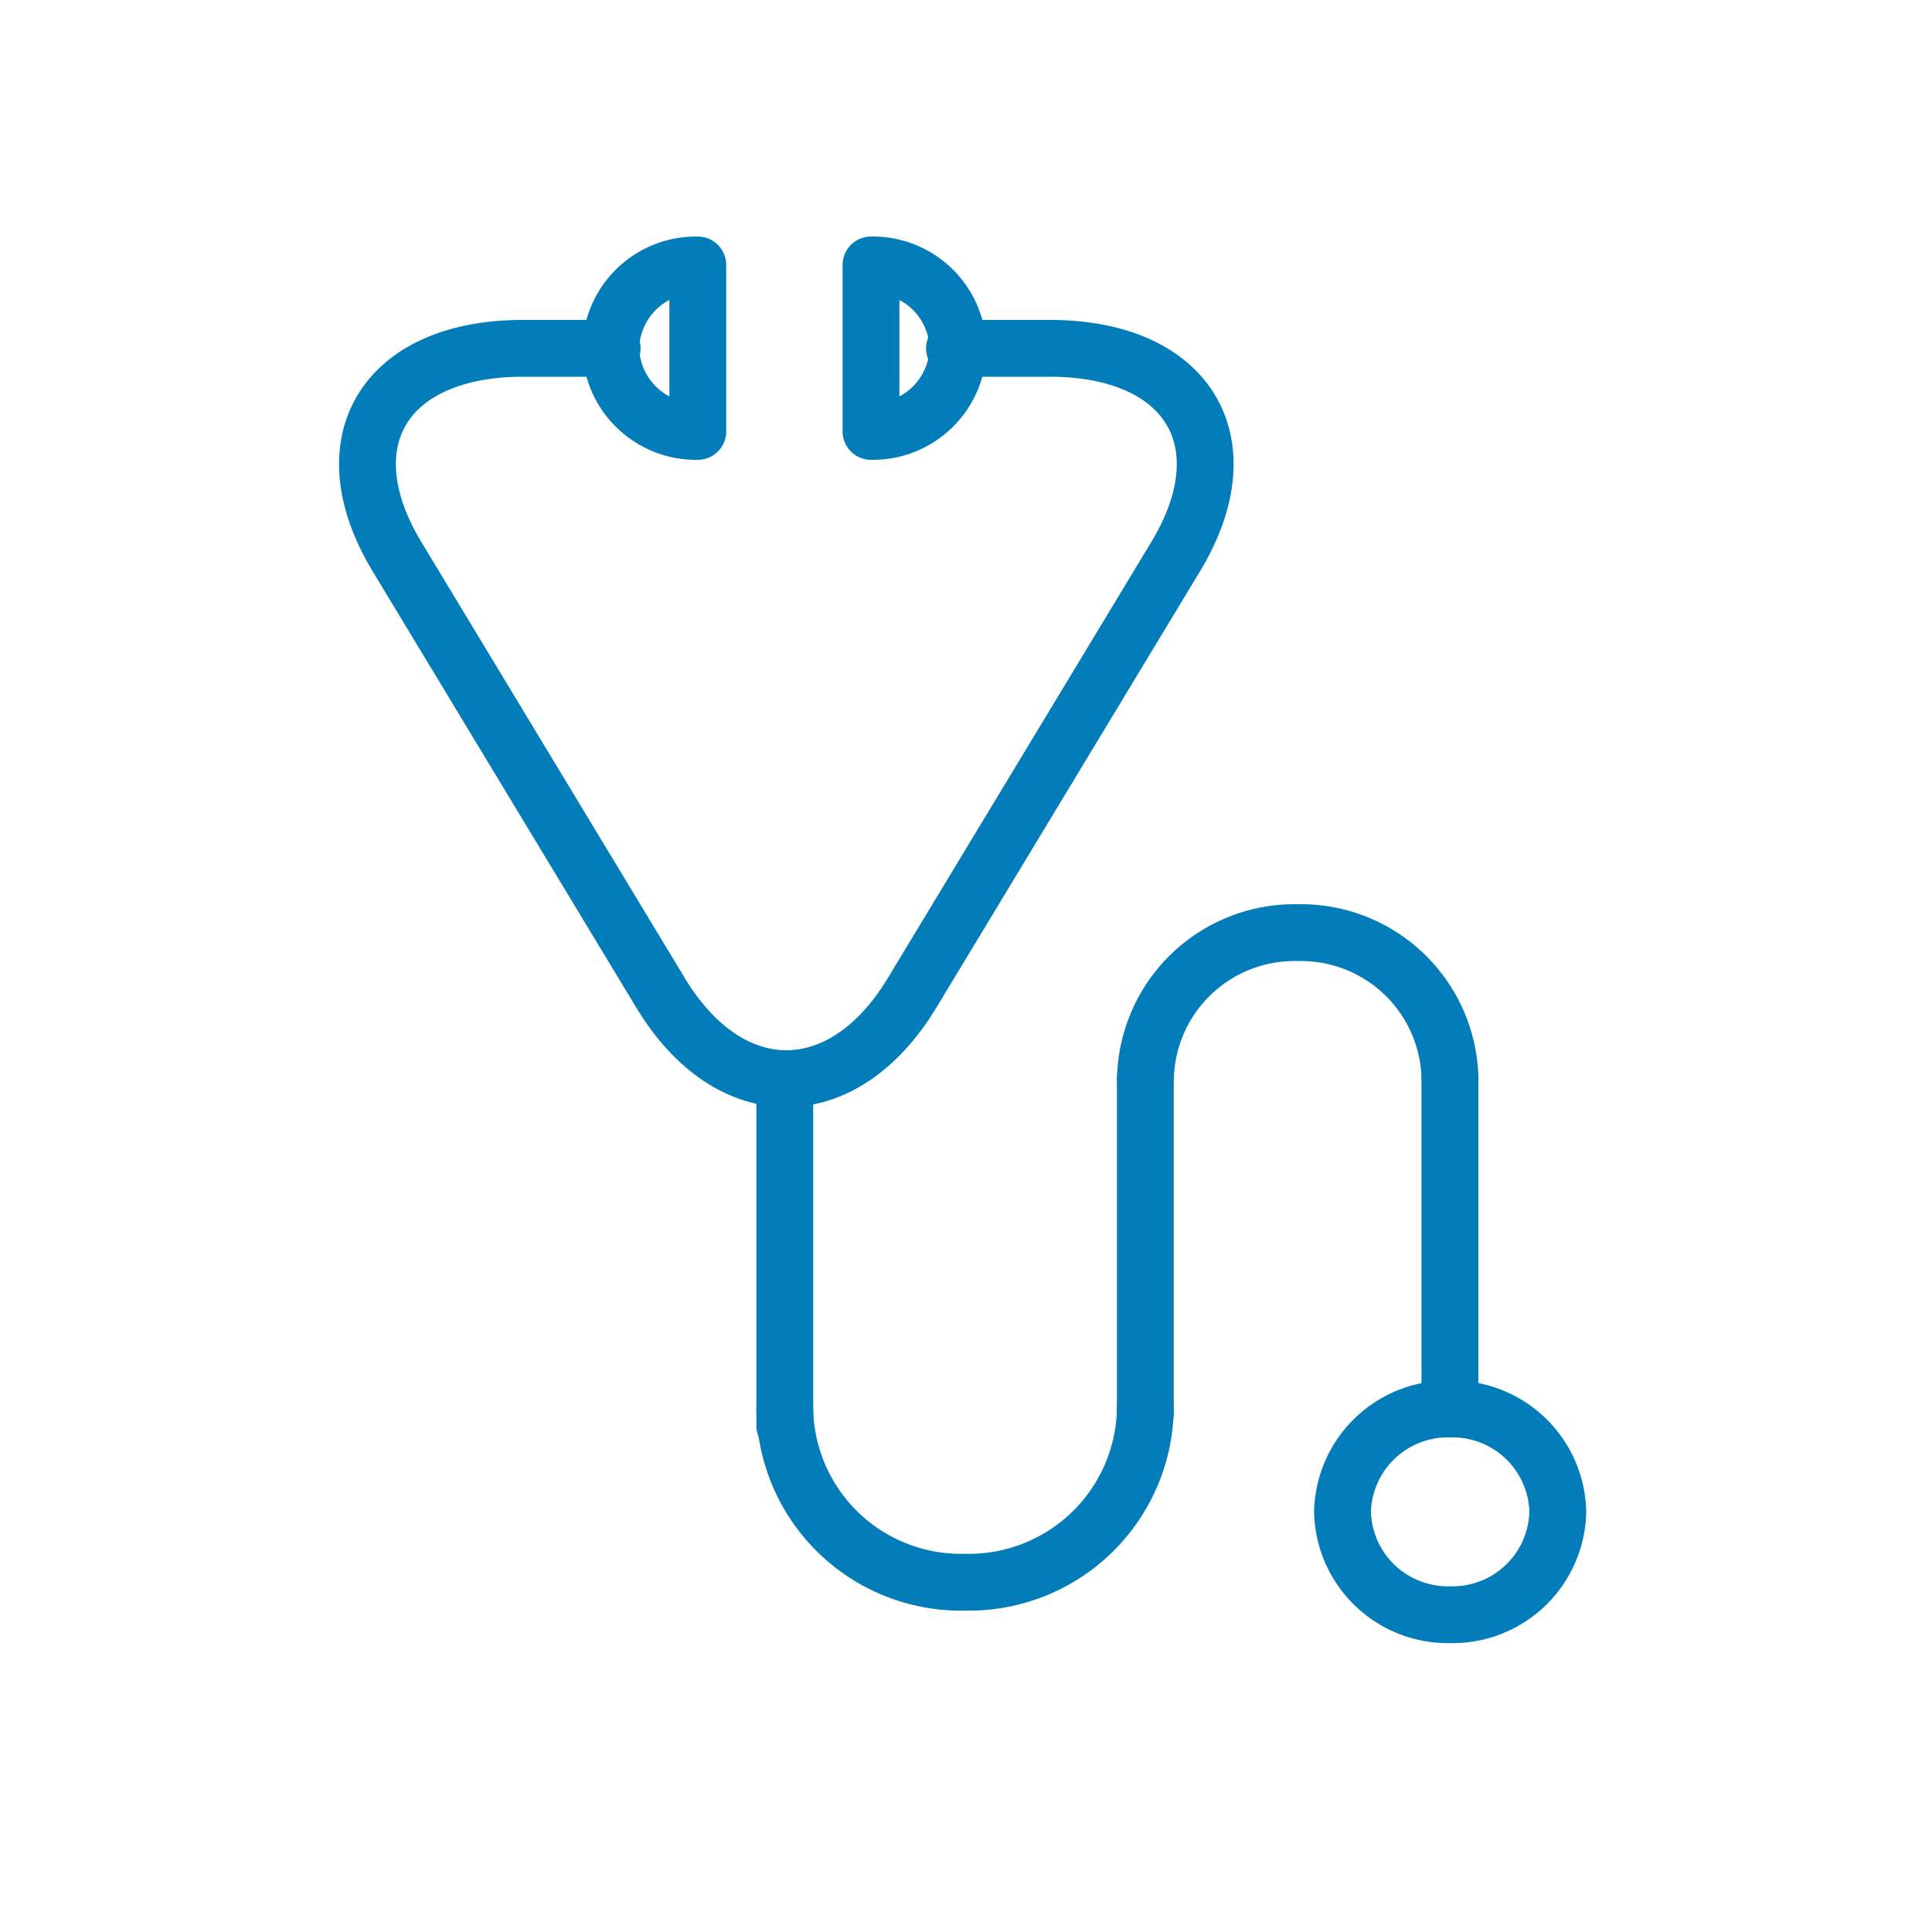 <svg xmlns="http://www.w3.org/2000/svg" width="34" height="34" viewBox="0 0 34 34"><defs><style>.a,.b{fill:none;}.a{stroke:#027dba;stroke-linecap:round;stroke-linejoin:round;}</style></defs><g transform="translate(6.468 4.665)"><path class="a" d="M277.3-970.158h1.677c2.436,0,3.434,1.651,2.215,3.667l-4.636,7.673c-1.218,2.017-3.212,2.017-4.43,0l-4.636-7.673c-1.219-2.016-.222-3.667,2.215-3.667h1.571" transform="translate(-266.971 971.623)"/><path class="a" d="M278.765-970.158" transform="translate(-269.905 971.623)"/><path class="a" d="M274.708-970.158" transform="translate(-268.896 971.623)"/><path class="a" d="M278.765-972.2v2.929a1.5,1.5,0,0,0,1.532-1.464A1.5,1.5,0,0,0,278.765-972.2Z" transform="translate(-269.905 972.198)"/><path class="a" d="M274.2-972.2h0a1.5,1.5,0,0,0-1.532,1.465,1.5,1.5,0,0,0,1.532,1.464h0Z" transform="translate(-268.388 972.198)"/><g transform="translate(7.343 11.748)"><line class="a" y2="6.107" transform="translate(0 2.57)"/><line class="a" y2="5.894" transform="translate(6.345 2.562)"/><path class="a" d="M276.747-944.138a3.1,3.1,0,0,0,3.172,3.033,3.105,3.105,0,0,0,3.173-3.033" transform="translate(-276.747 952.536)"/><path class="a" d="M290.554-953.273a2.623,2.623,0,0,0-2.679-2.562,2.624,2.624,0,0,0-2.68,2.563" transform="translate(-278.848 955.835)"/><path class="a" d="M293.6-942.35a1.853,1.853,0,0,0-1.895-1.809,1.854,1.854,0,0,0-1.894,1.809,1.854,1.854,0,0,0,1.894,1.811A1.853,1.853,0,0,0,293.6-942.35Z" transform="translate(-279.996 952.542)"/><line class="a" y2="5.82" transform="translate(11.705 2.562)"/></g></g><rect class="b" width="34" height="34"/></svg>